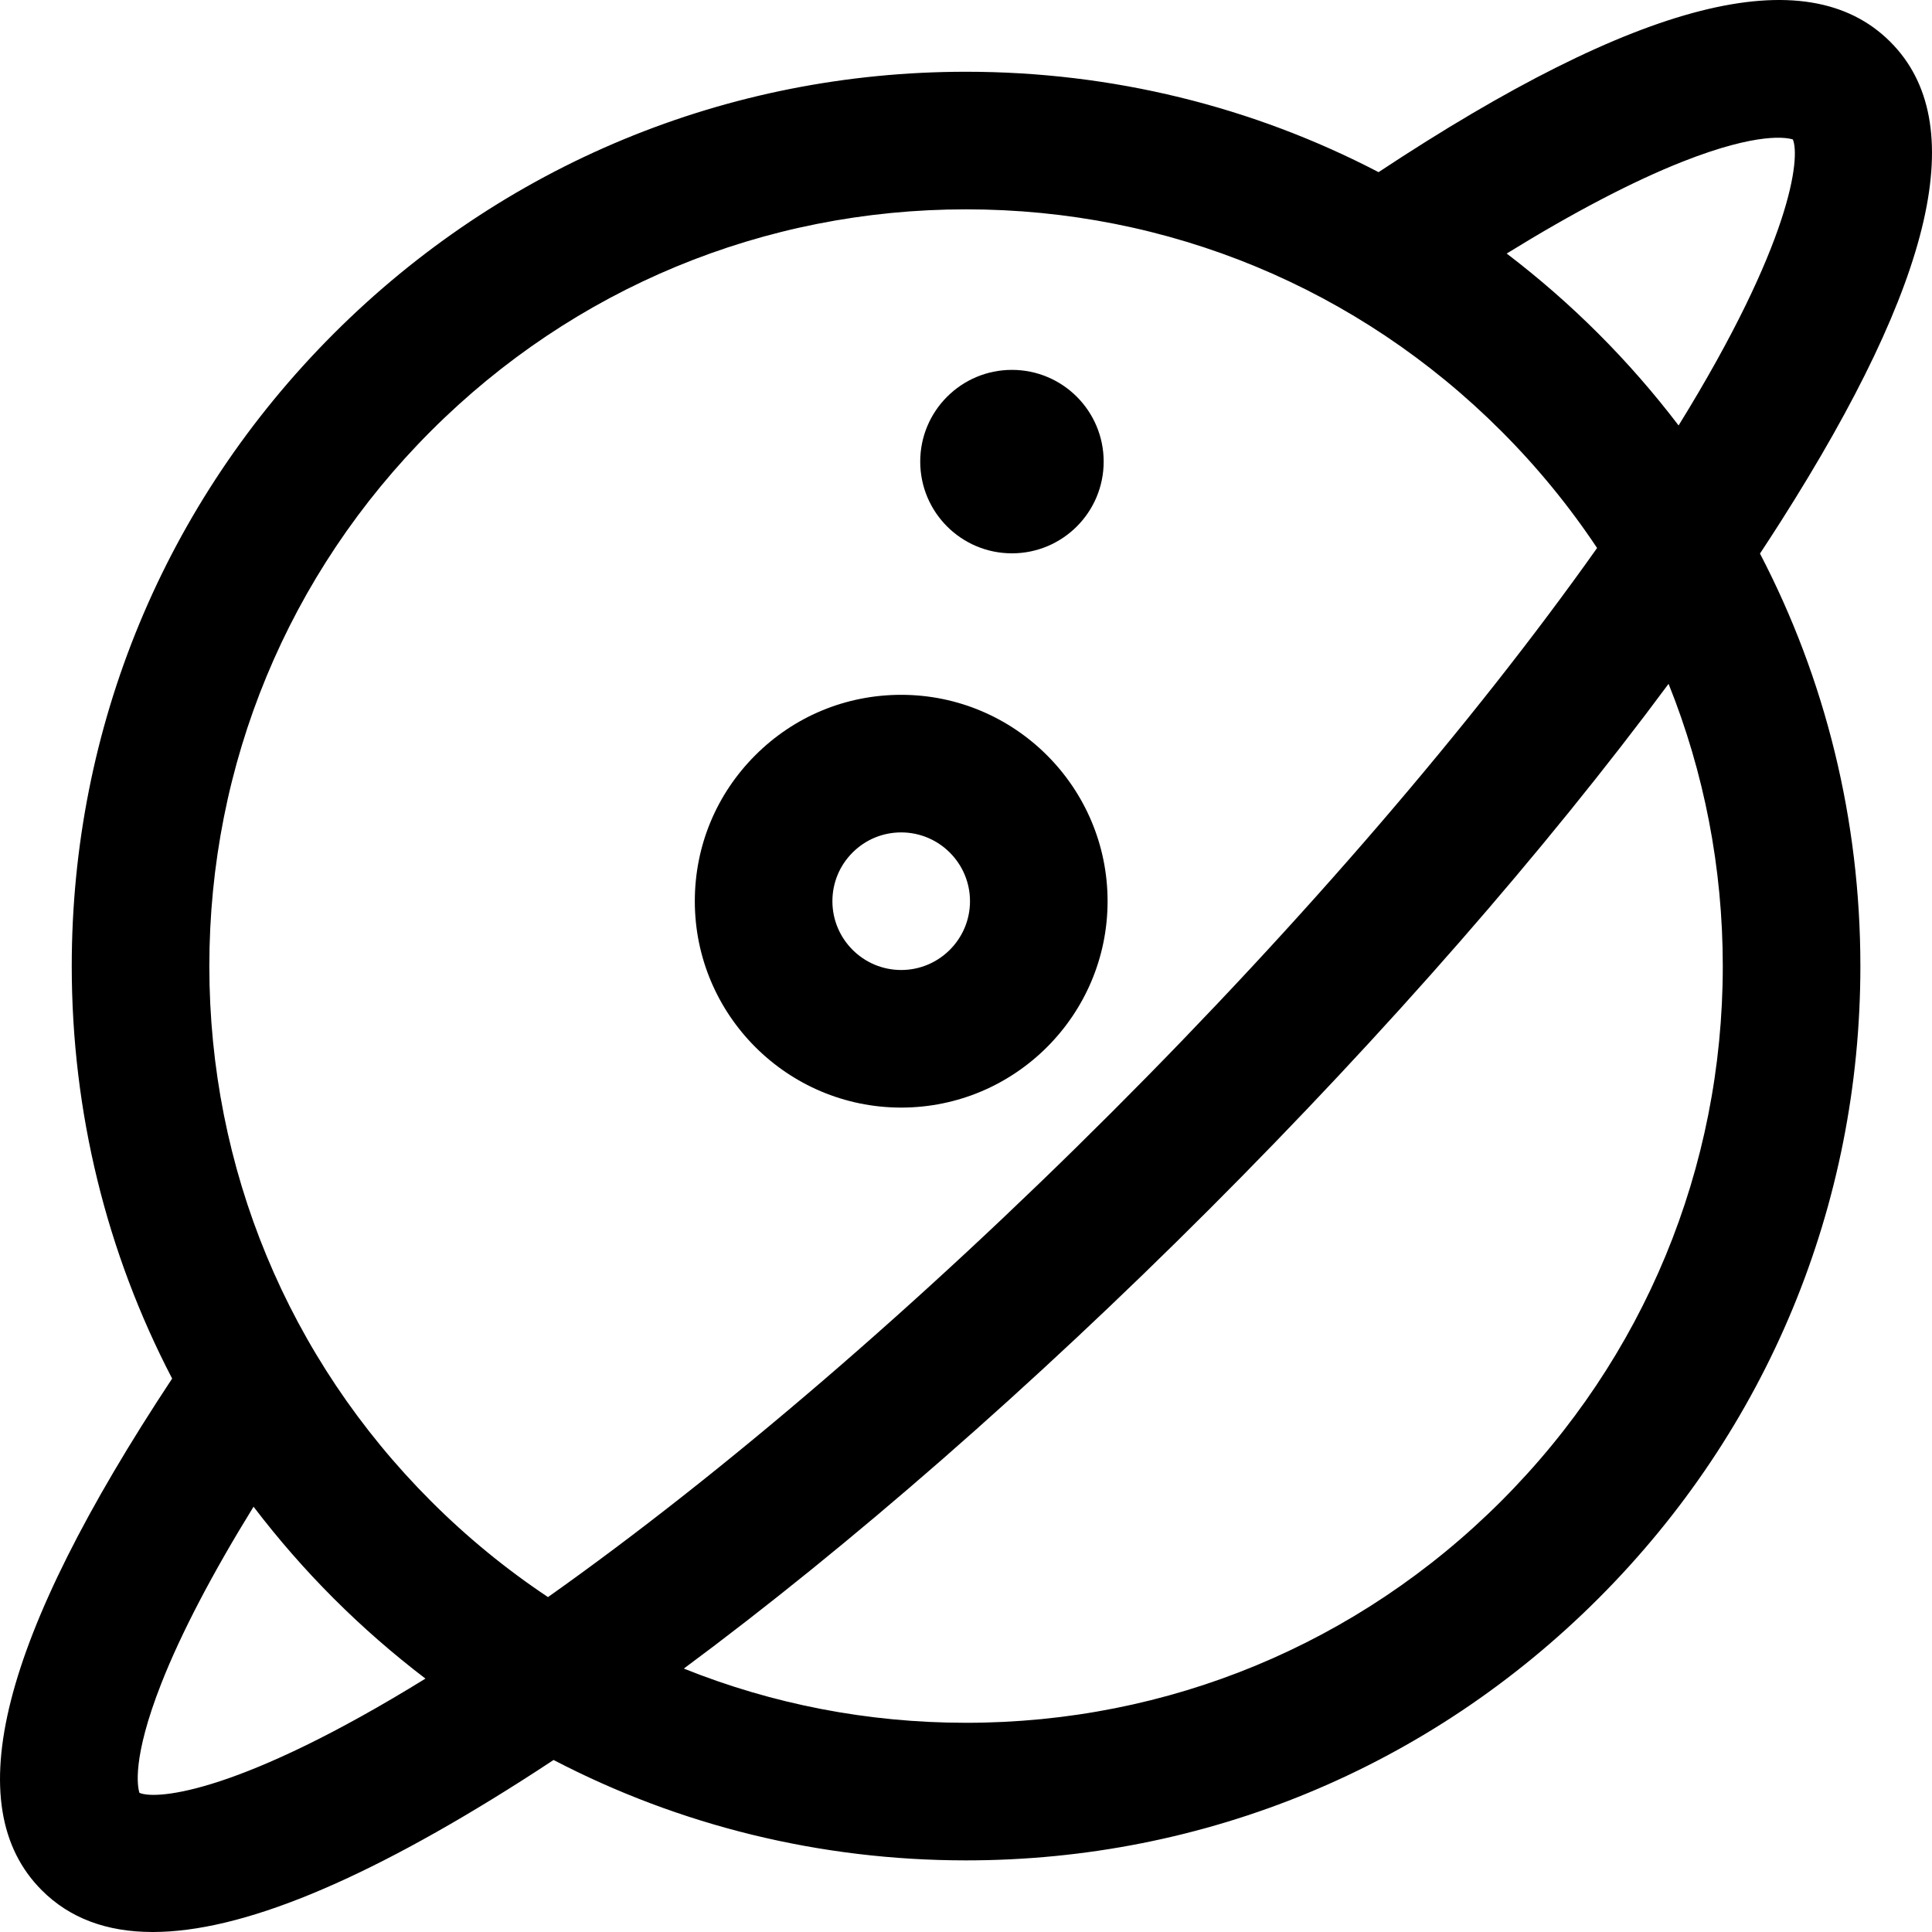<?xml version="1.0" encoding="iso-8859-1"?>
<!-- Uploaded to: SVG Repo, www.svgrepo.com, Generator: SVG Repo Mixer Tools -->
<svg fill="#000000" height="800px" width="800px" version="1.1" id="Layer_1" xmlns="http://www.w3.org/2000/svg" xmlns:xlink="http://www.w3.org/1999/xlink" 
	 viewBox="0 0 512 512" xml:space="preserve">
<g>
	<g>
		<path d="M471.936,138.188c40.854-64.197,50.343-105.773,29.013-127.103c-22.312-22.313-66.737-11.008-135.616,34.537
			c-33.357-17.381-70.625-26.606-109.316-26.606c-63.305,0-122.821,24.652-167.586,69.416
			c-44.764,44.764-69.417,104.281-69.417,167.586c0,38.691,9.225,75.96,26.606,109.316C0.08,434.218-11.225,478.639,11.085,500.95
			c7.36,7.36,17.126,11.05,29.403,11.05c23.306-0.002,55.654-13.305,97.701-40.063c2.809-1.788,5.65-3.636,8.511-5.524
			c33.358,17.381,70.625,26.606,109.317,26.606c63.305,0,122.821-24.652,167.586-69.416c44.764-44.763,69.416-104.28,69.416-167.586
			c0-38.691-9.225-75.96-26.606-109.317C468.298,143.84,470.149,140.997,471.936,138.188z M445.906,42.838
			c20.177-7.964,27.737-6.361,29.223-5.879c1.958,4.76-0.162,27.028-30.285,75.791c-6.477-8.5-13.555-16.633-21.243-24.319
			c-7.685-7.685-15.813-14.762-24.313-21.239C416.852,56.351,432.701,48.052,445.906,42.838z M36.959,475.13
			c-0.482-1.484-2.075-9.01,5.817-29.065c5.209-13.237,13.532-29.143,24.418-46.773c6.477,8.498,13.553,16.627,21.238,24.312
			c7.686,7.686,15.817,14.763,24.318,21.243C63.987,474.969,41.72,477.088,36.959,475.13z M145.226,423.245
			c-11.036-7.345-21.426-15.837-31.013-25.424c-37.878-37.877-58.737-88.238-58.737-141.804c0-53.566,20.861-103.926,58.737-141.804
			c37.878-37.877,88.237-58.736,141.804-58.736c53.566,0,103.926,20.86,141.804,58.736c9.587,9.587,18.079,19.977,25.424,31.013
			c-32.868,46.412-77.747,98.657-128.555,149.464S191.638,390.378,145.226,423.245z M397.82,397.822
			c-37.878,37.876-88.238,58.736-141.804,58.736c-26.047,0-51.33-4.945-74.794-14.368c44.121-32.714,92.2-74.666,139.249-121.717
			c47.049-47.048,89.003-95.129,121.717-139.249c9.423,23.463,14.368,48.747,14.368,74.794
			C456.556,309.584,435.697,359.945,397.82,397.822z"/>
	</g>
</g>
<g>
	<g>
		<path d="M238.827,184.136c-0.001,0-0.001,0-0.004,0c-14.607,0-28.341,5.69-38.67,16.02c-10.33,10.33-16.019,24.065-16.019,38.674
			c0,30.156,24.535,54.691,54.692,54.693h0.002c30.155-0.001,54.69-24.536,54.694-54.696
			C293.519,208.67,268.982,184.136,238.827,184.136z M238.827,257.061c-10.053-0.001-18.231-8.18-18.231-18.23
			c0.001-4.871,1.897-9.45,5.34-12.894c3.443-3.443,8.019-5.339,12.888-5.339h0.001c10.052,0,18.233,8.178,18.234,18.228
			C257.059,248.879,248.88,257.06,238.827,257.061z"/>
	</g>
</g>
<g>
	<g>
		<circle cx="268.177" cy="122.33" r="24.308"/>
	</g>
</g>
</svg>